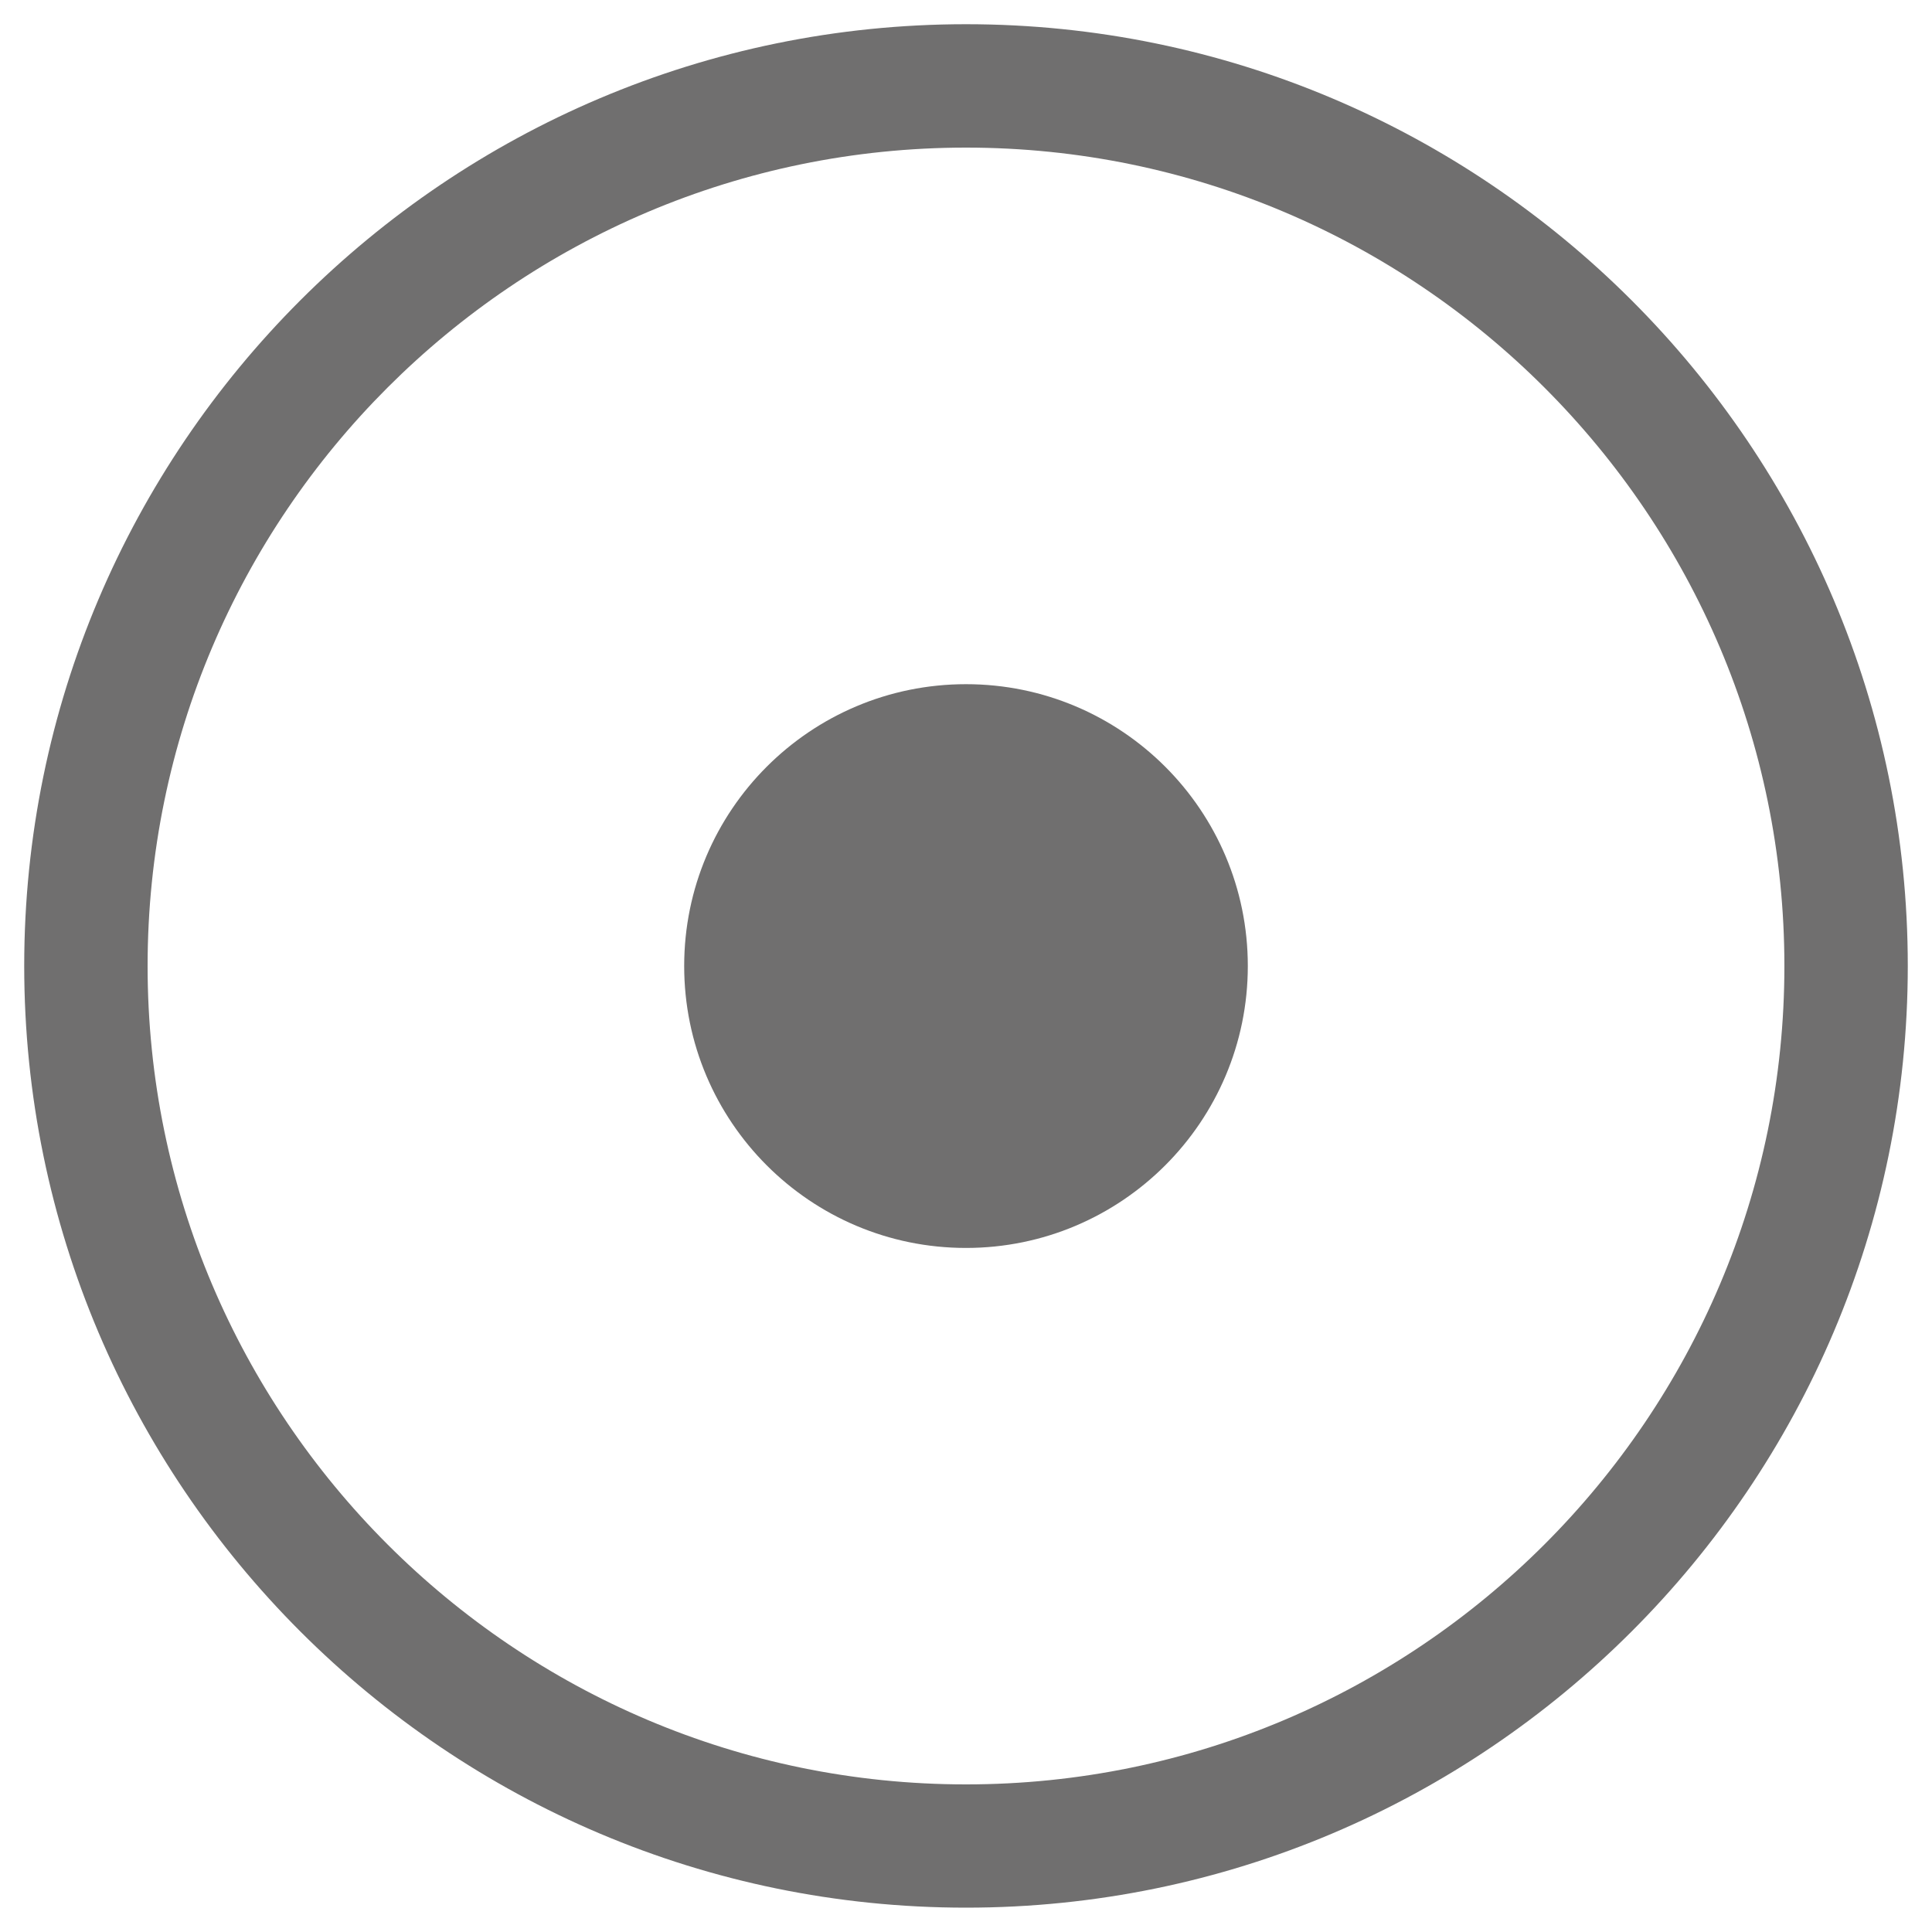 <?xml version="1.0" encoding="UTF-8"?><svg id="a" xmlns="http://www.w3.org/2000/svg" viewBox="0 0 150 150"><path d="M75,53.12c12.08,0,21.88,9.8,21.88,21.88s-9.8,21.89-21.88,21.89-21.88-9.8-21.88-21.89,9.8-21.88,21.88-21.88" fill="#706f6f"/><path d="M75,148.11C34.68,148.11,1.88,115.31,1.88,74.99S34.68,1.88,75,1.88s73.12,32.8,73.12,73.11-32.8,73.12-73.12,73.12Zm0-136.65c-35.04,0-63.54,28.5-63.54,63.54s28.5,63.54,63.54,63.54,63.54-28.5,63.54-63.54S110.04,11.46,75,11.46Z" fill="#706f6f"/></svg>